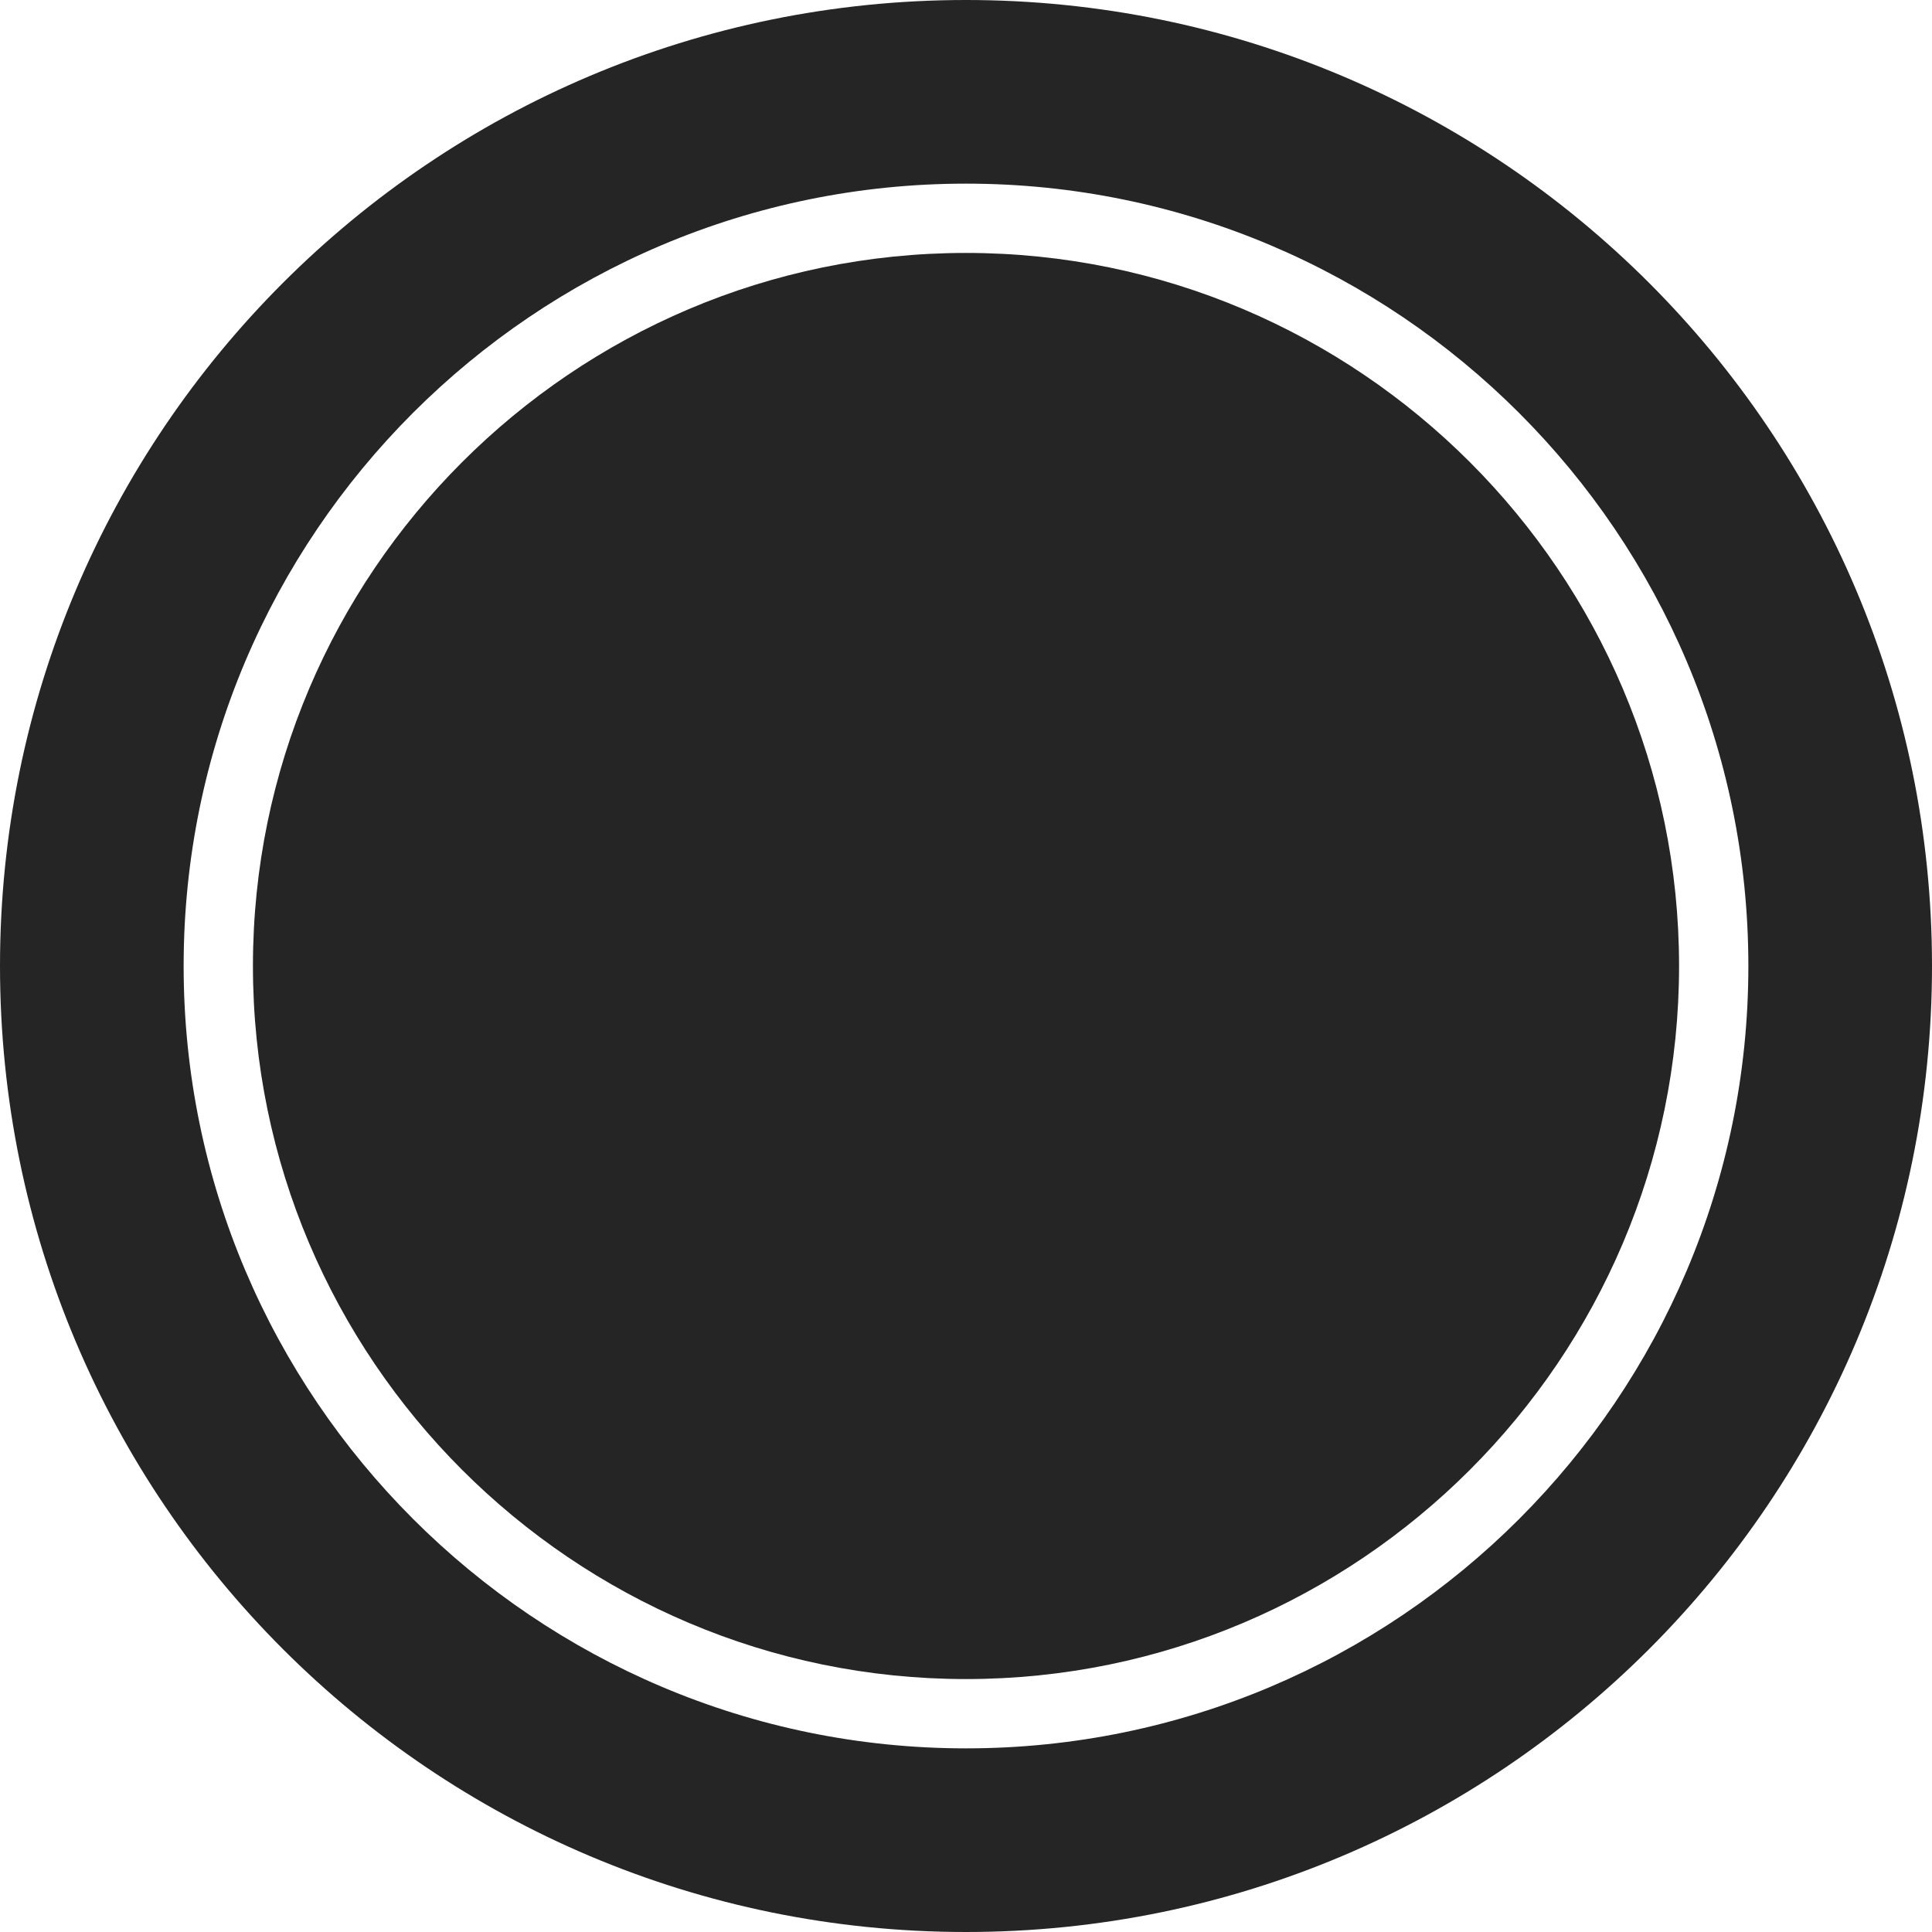 <?xml version="1.0" encoding="UTF-8"?>
<svg id="Layer_2" xmlns="http://www.w3.org/2000/svg" viewBox="0 0 27.88 27.88">
  <defs>
    <style>
      .cls-1 {
        fill: #252525;
      }
    </style>
  </defs>
  <g id="Layer_1-2" data-name="Layer_1">
    <g>
      <path class="cls-1" d="M13.94,3.65c-5.67,0-10.29,4.62-10.29,10.29s4.62,10.29,10.29,10.29,10.29-4.62,10.29-10.29S19.61,3.65,13.94,3.65Z"/>
      <path class="cls-1" d="M13.94,0C6.24,0,0,6.24,0,13.94s6.24,13.94,13.94,13.94,13.94-6.24,13.94-13.94S21.64,0,13.94,0ZM13.94,25.23c-6.22,0-11.29-5.06-11.29-11.29S7.71,2.65,13.94,2.65s11.29,5.06,11.29,11.29-5.06,11.29-11.29,11.29Z"/>
    </g>
  </g>
</svg>